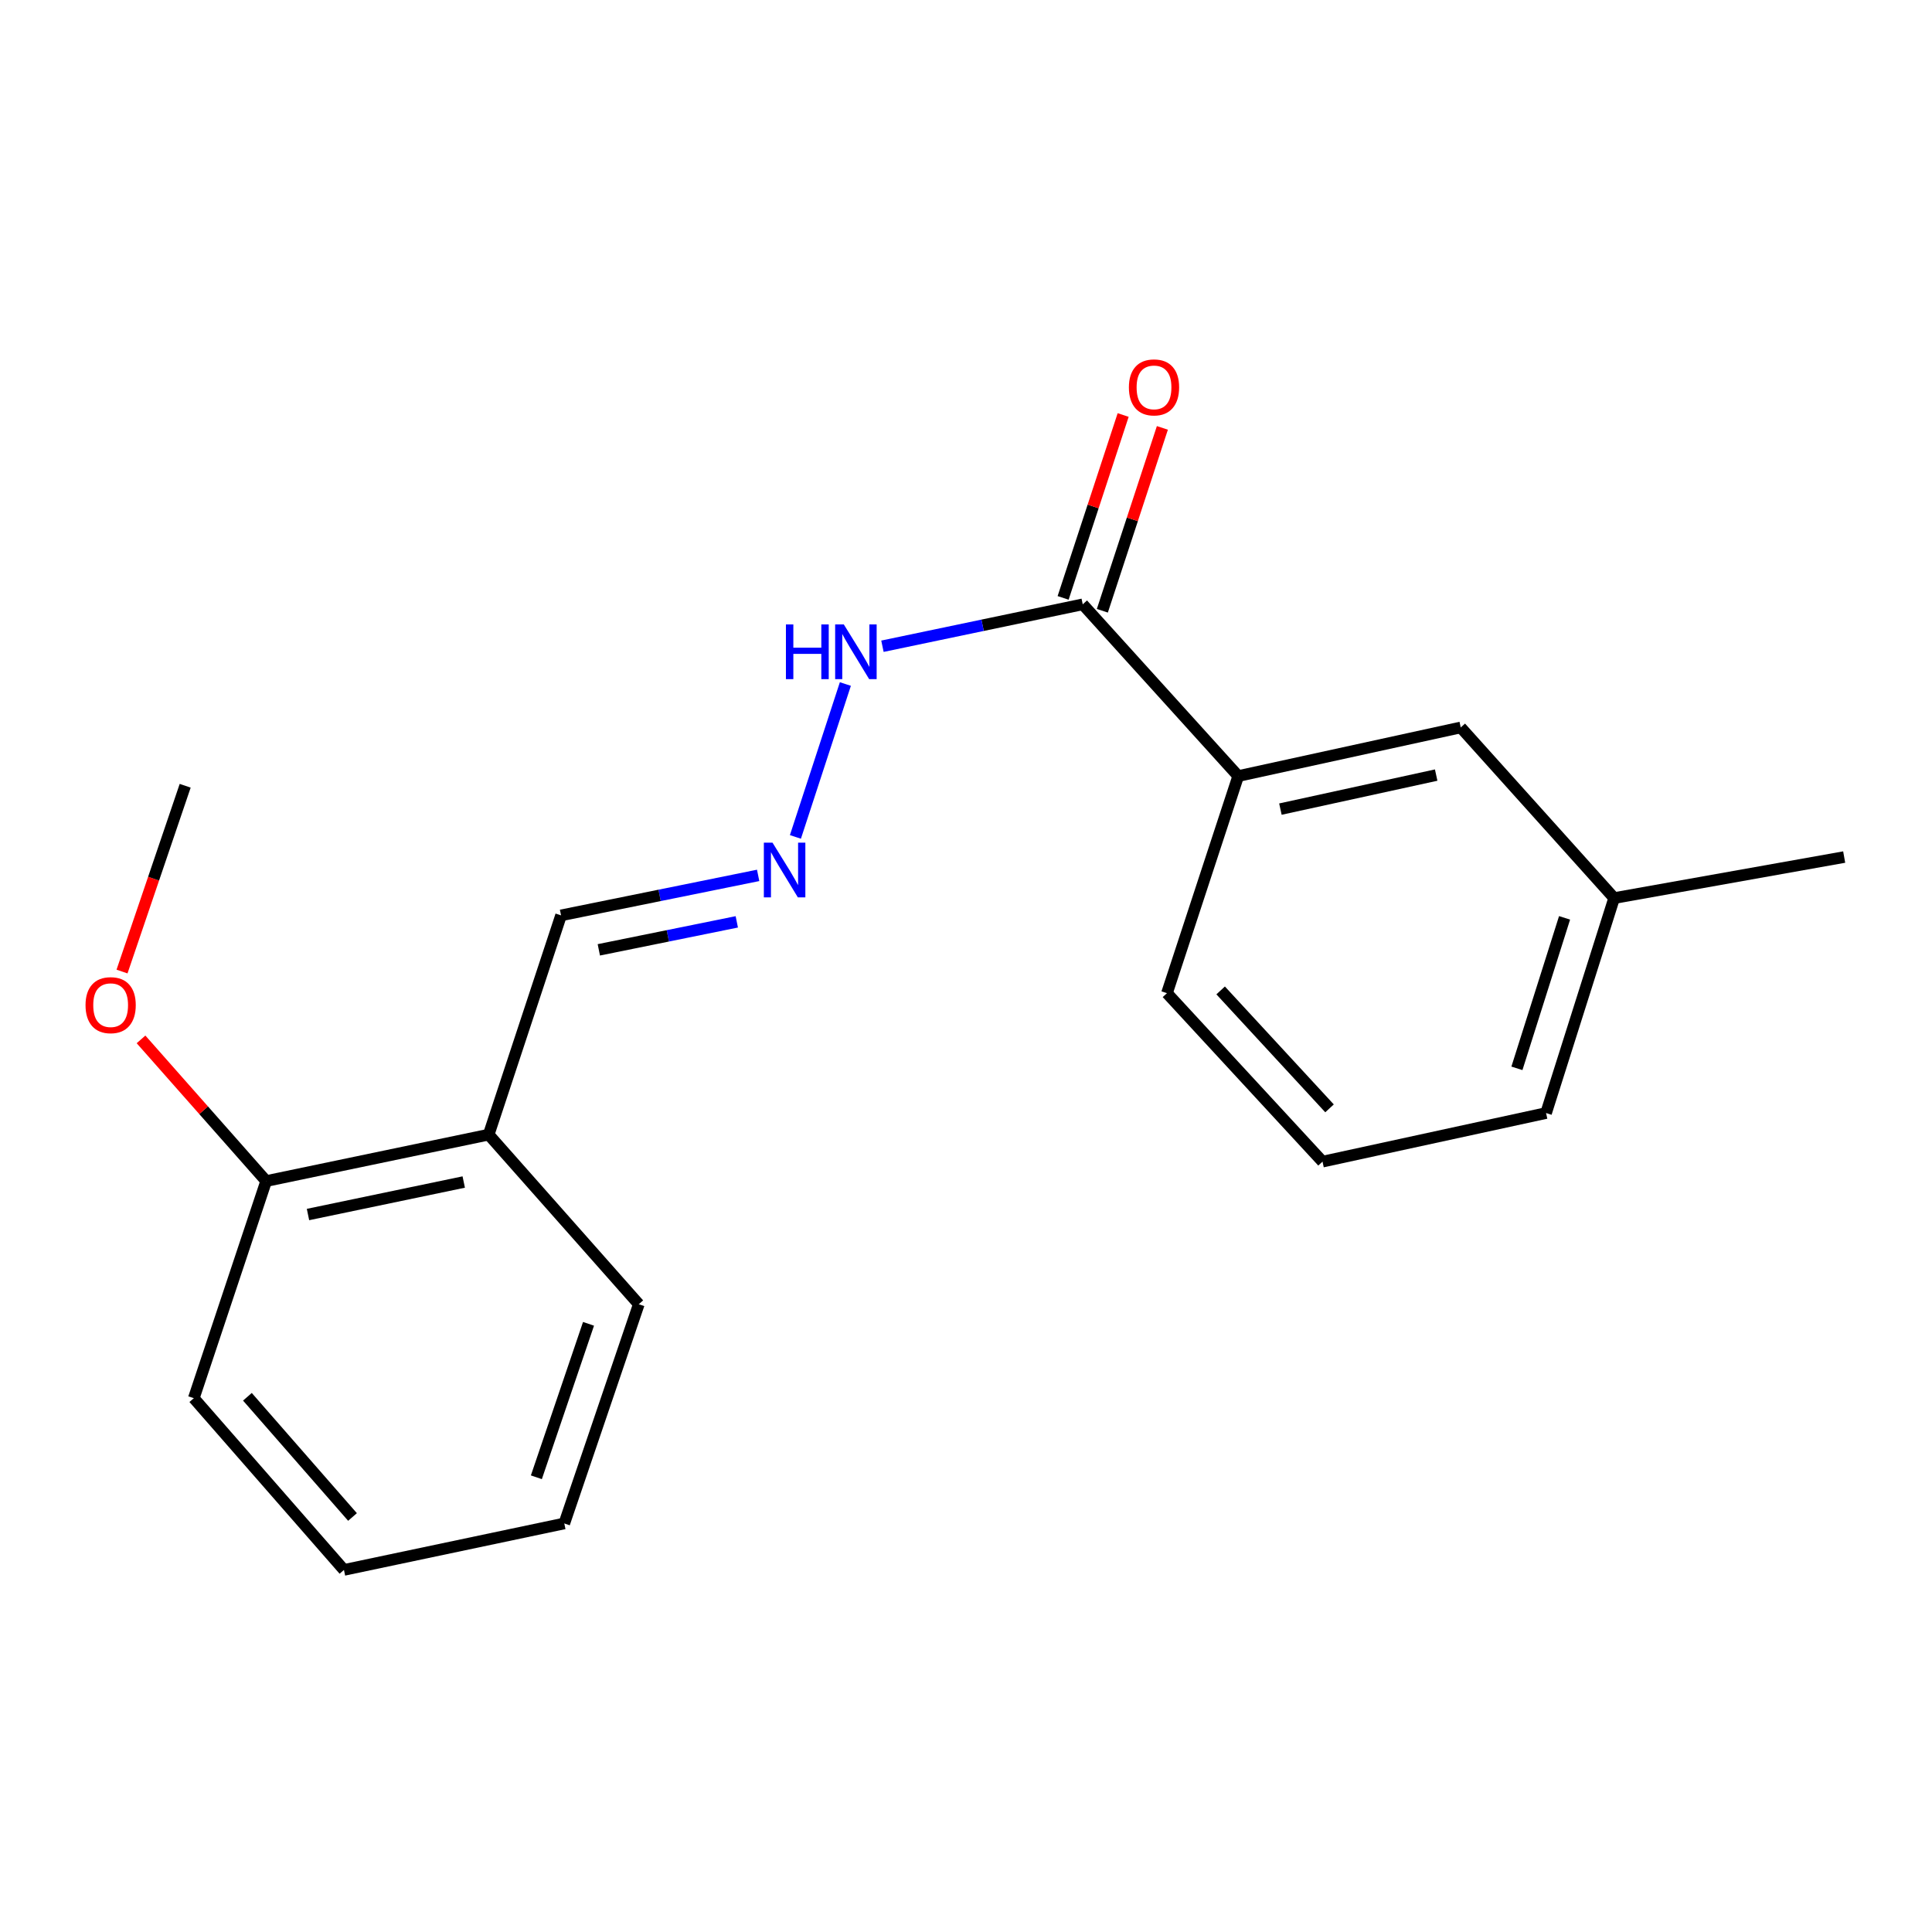 <?xml version='1.0' encoding='iso-8859-1'?>
<svg version='1.1' baseProfile='full'
              xmlns='http://www.w3.org/2000/svg'
                      xmlns:rdkit='http://www.rdkit.org/xml'
                      xmlns:xlink='http://www.w3.org/1999/xlink'
                  xml:space='preserve'
width='1000px' height='1000px' viewBox='0 0 1000 1000'>
<!-- END OF HEADER -->
<rect style='opacity:1.0;fill:#FFFFFF;stroke:none' width='1000' height='1000' x='0' y='0'> </rect>
<path class='bond-0' d='M 560.42,312.8 L 640.901,401.687' style='fill:none;fill-rule:evenodd;stroke:#000000;stroke-width:6px;stroke-linecap:butt;stroke-linejoin:miter;stroke-opacity:1' />
<path class='bond-3' d='M 560.42,312.8 L 508.586,323.646' style='fill:none;fill-rule:evenodd;stroke:#000000;stroke-width:6px;stroke-linecap:butt;stroke-linejoin:miter;stroke-opacity:1' />
<path class='bond-3' d='M 508.586,323.646 L 456.752,334.492' style='fill:none;fill-rule:evenodd;stroke:#0000FF;stroke-width:6px;stroke-linecap:butt;stroke-linejoin:miter;stroke-opacity:1' />
<path class='bond-5' d='M 570.574,316.133 L 586.111,268.805' style='fill:none;fill-rule:evenodd;stroke:#000000;stroke-width:6px;stroke-linecap:butt;stroke-linejoin:miter;stroke-opacity:1' />
<path class='bond-5' d='M 586.111,268.805 L 601.649,221.477' style='fill:none;fill-rule:evenodd;stroke:#FF0000;stroke-width:6px;stroke-linecap:butt;stroke-linejoin:miter;stroke-opacity:1' />
<path class='bond-5' d='M 550.267,309.467 L 565.805,262.138' style='fill:none;fill-rule:evenodd;stroke:#000000;stroke-width:6px;stroke-linecap:butt;stroke-linejoin:miter;stroke-opacity:1' />
<path class='bond-5' d='M 565.805,262.138 L 581.343,214.81' style='fill:none;fill-rule:evenodd;stroke:#FF0000;stroke-width:6px;stroke-linecap:butt;stroke-linejoin:miter;stroke-opacity:1' />
<path class='bond-4' d='M 640.901,401.687 L 756.076,376.526' style='fill:none;fill-rule:evenodd;stroke:#000000;stroke-width:6px;stroke-linecap:butt;stroke-linejoin:miter;stroke-opacity:1' />
<path class='bond-4' d='M 662.738,418.793 L 743.361,401.181' style='fill:none;fill-rule:evenodd;stroke:#000000;stroke-width:6px;stroke-linecap:butt;stroke-linejoin:miter;stroke-opacity:1' />
<path class='bond-10' d='M 640.901,401.687 L 604.021,514.06' style='fill:none;fill-rule:evenodd;stroke:#000000;stroke-width:6px;stroke-linecap:butt;stroke-linejoin:miter;stroke-opacity:1' />
<path class='bond-1' d='M 411.706,433.191 L 437.563,354.047' style='fill:none;fill-rule:evenodd;stroke:#0000FF;stroke-width:6px;stroke-linecap:butt;stroke-linejoin:miter;stroke-opacity:1' />
<path class='bond-7' d='M 392.418,453.099 L 341.409,463.448' style='fill:none;fill-rule:evenodd;stroke:#0000FF;stroke-width:6px;stroke-linecap:butt;stroke-linejoin:miter;stroke-opacity:1' />
<path class='bond-7' d='M 341.409,463.448 L 290.4,473.796' style='fill:none;fill-rule:evenodd;stroke:#000000;stroke-width:6px;stroke-linecap:butt;stroke-linejoin:miter;stroke-opacity:1' />
<path class='bond-7' d='M 381.364,477.15 L 345.658,484.394' style='fill:none;fill-rule:evenodd;stroke:#0000FF;stroke-width:6px;stroke-linecap:butt;stroke-linejoin:miter;stroke-opacity:1' />
<path class='bond-7' d='M 345.658,484.394 L 309.952,491.637' style='fill:none;fill-rule:evenodd;stroke:#000000;stroke-width:6px;stroke-linecap:butt;stroke-linejoin:miter;stroke-opacity:1' />
<path class='bond-2' d='M 252.938,587.285 L 290.4,473.796' style='fill:none;fill-rule:evenodd;stroke:#000000;stroke-width:6px;stroke-linecap:butt;stroke-linejoin:miter;stroke-opacity:1' />
<path class='bond-6' d='M 252.938,587.285 L 137.775,611.317' style='fill:none;fill-rule:evenodd;stroke:#000000;stroke-width:6px;stroke-linecap:butt;stroke-linejoin:miter;stroke-opacity:1' />
<path class='bond-6' d='M 240.03,611.812 L 159.415,628.635' style='fill:none;fill-rule:evenodd;stroke:#000000;stroke-width:6px;stroke-linecap:butt;stroke-linejoin:miter;stroke-opacity:1' />
<path class='bond-12' d='M 252.938,587.285 L 330.64,675.068' style='fill:none;fill-rule:evenodd;stroke:#000000;stroke-width:6px;stroke-linecap:butt;stroke-linejoin:miter;stroke-opacity:1' />
<path class='bond-8' d='M 756.076,376.526 L 835.476,464.843' style='fill:none;fill-rule:evenodd;stroke:#000000;stroke-width:6px;stroke-linecap:butt;stroke-linejoin:miter;stroke-opacity:1' />
<path class='bond-9' d='M 137.775,611.317 L 105.385,574.652' style='fill:none;fill-rule:evenodd;stroke:#000000;stroke-width:6px;stroke-linecap:butt;stroke-linejoin:miter;stroke-opacity:1' />
<path class='bond-9' d='M 105.385,574.652 L 72.995,537.986' style='fill:none;fill-rule:evenodd;stroke:#FF0000;stroke-width:6px;stroke-linecap:butt;stroke-linejoin:miter;stroke-opacity:1' />
<path class='bond-13' d='M 137.775,611.317 L 100.313,723.702' style='fill:none;fill-rule:evenodd;stroke:#000000;stroke-width:6px;stroke-linecap:butt;stroke-linejoin:miter;stroke-opacity:1' />
<path class='bond-15' d='M 835.476,464.843 L 954.545,443.613' style='fill:none;fill-rule:evenodd;stroke:#000000;stroke-width:6px;stroke-linecap:butt;stroke-linejoin:miter;stroke-opacity:1' />
<path class='bond-19' d='M 835.476,464.843 L 800.246,576.112' style='fill:none;fill-rule:evenodd;stroke:#000000;stroke-width:6px;stroke-linecap:butt;stroke-linejoin:miter;stroke-opacity:1' />
<path class='bond-19' d='M 809.815,475.082 L 785.155,552.97' style='fill:none;fill-rule:evenodd;stroke:#000000;stroke-width:6px;stroke-linecap:butt;stroke-linejoin:miter;stroke-opacity:1' />
<path class='bond-16' d='M 63.158,502.87 L 79.503,454.79' style='fill:none;fill-rule:evenodd;stroke:#FF0000;stroke-width:6px;stroke-linecap:butt;stroke-linejoin:miter;stroke-opacity:1' />
<path class='bond-16' d='M 79.503,454.79 L 95.849,406.709' style='fill:none;fill-rule:evenodd;stroke:#000000;stroke-width:6px;stroke-linecap:butt;stroke-linejoin:miter;stroke-opacity:1' />
<path class='bond-11' d='M 604.021,514.06 L 684.537,601.26' style='fill:none;fill-rule:evenodd;stroke:#000000;stroke-width:6px;stroke-linecap:butt;stroke-linejoin:miter;stroke-opacity:1' />
<path class='bond-11' d='M 631.801,512.641 L 688.162,573.681' style='fill:none;fill-rule:evenodd;stroke:#000000;stroke-width:6px;stroke-linecap:butt;stroke-linejoin:miter;stroke-opacity:1' />
<path class='bond-14' d='M 684.537,601.26 L 800.246,576.112' style='fill:none;fill-rule:evenodd;stroke:#000000;stroke-width:6px;stroke-linecap:butt;stroke-linejoin:miter;stroke-opacity:1' />
<path class='bond-17' d='M 330.64,675.068 L 292.074,788.533' style='fill:none;fill-rule:evenodd;stroke:#000000;stroke-width:6px;stroke-linecap:butt;stroke-linejoin:miter;stroke-opacity:1' />
<path class='bond-17' d='M 304.619,685.209 L 277.623,764.635' style='fill:none;fill-rule:evenodd;stroke:#000000;stroke-width:6px;stroke-linecap:butt;stroke-linejoin:miter;stroke-opacity:1' />
<path class='bond-20' d='M 100.313,723.702 L 178.027,812.589' style='fill:none;fill-rule:evenodd;stroke:#000000;stroke-width:6px;stroke-linecap:butt;stroke-linejoin:miter;stroke-opacity:1' />
<path class='bond-20' d='M 128.06,722.968 L 182.46,785.189' style='fill:none;fill-rule:evenodd;stroke:#000000;stroke-width:6px;stroke-linecap:butt;stroke-linejoin:miter;stroke-opacity:1' />
<path class='bond-18' d='M 292.074,788.533 L 178.027,812.589' style='fill:none;fill-rule:evenodd;stroke:#000000;stroke-width:6px;stroke-linecap:butt;stroke-linejoin:miter;stroke-opacity:1' />
<path  class='atom-2' d='M 399.849 436.161
L 409.129 451.161
Q 410.049 452.641, 411.529 455.321
Q 413.009 458.001, 413.089 458.161
L 413.089 436.161
L 416.849 436.161
L 416.849 464.481
L 412.969 464.481
L 403.009 448.081
Q 401.849 446.161, 400.609 443.961
Q 399.409 441.761, 399.049 441.081
L 399.049 464.481
L 395.369 464.481
L 395.369 436.161
L 399.849 436.161
' fill='#0000FF'/>
<path  class='atom-4' d='M 406.793 323.207
L 410.633 323.207
L 410.633 335.247
L 425.113 335.247
L 425.113 323.207
L 428.953 323.207
L 428.953 351.527
L 425.113 351.527
L 425.113 338.447
L 410.633 338.447
L 410.633 351.527
L 406.793 351.527
L 406.793 323.207
' fill='#0000FF'/>
<path  class='atom-4' d='M 436.753 323.207
L 446.033 338.207
Q 446.953 339.687, 448.433 342.367
Q 449.913 345.047, 449.993 345.207
L 449.993 323.207
L 453.753 323.207
L 453.753 351.527
L 449.873 351.527
L 439.913 335.127
Q 438.753 333.207, 437.513 331.007
Q 436.313 328.807, 435.953 328.127
L 435.953 351.527
L 432.273 351.527
L 432.273 323.207
L 436.753 323.207
' fill='#0000FF'/>
<path  class='atom-6' d='M 584.312 200.507
Q 584.312 193.707, 587.672 189.907
Q 591.032 186.107, 597.312 186.107
Q 603.592 186.107, 606.952 189.907
Q 610.312 193.707, 610.312 200.507
Q 610.312 207.387, 606.912 211.307
Q 603.512 215.187, 597.312 215.187
Q 591.072 215.187, 587.672 211.307
Q 584.312 207.427, 584.312 200.507
M 597.312 211.987
Q 601.632 211.987, 603.952 209.107
Q 606.312 206.187, 606.312 200.507
Q 606.312 194.947, 603.952 192.147
Q 601.632 189.307, 597.312 189.307
Q 592.992 189.307, 590.632 192.107
Q 588.312 194.907, 588.312 200.507
Q 588.312 206.227, 590.632 209.107
Q 592.992 211.987, 597.312 211.987
' fill='#FF0000'/>
<path  class='atom-10' d='M 44.271 520.267
Q 44.271 513.467, 47.631 509.667
Q 50.991 505.867, 57.271 505.867
Q 63.551 505.867, 66.911 509.667
Q 70.271 513.467, 70.271 520.267
Q 70.271 527.147, 66.871 531.067
Q 63.471 534.947, 57.271 534.947
Q 51.031 534.947, 47.631 531.067
Q 44.271 527.187, 44.271 520.267
M 57.271 531.747
Q 61.591 531.747, 63.911 528.867
Q 66.271 525.947, 66.271 520.267
Q 66.271 514.707, 63.911 511.907
Q 61.591 509.067, 57.271 509.067
Q 52.951 509.067, 50.591 511.867
Q 48.271 514.667, 48.271 520.267
Q 48.271 525.987, 50.591 528.867
Q 52.951 531.747, 57.271 531.747
' fill='#FF0000'/>
</svg>

